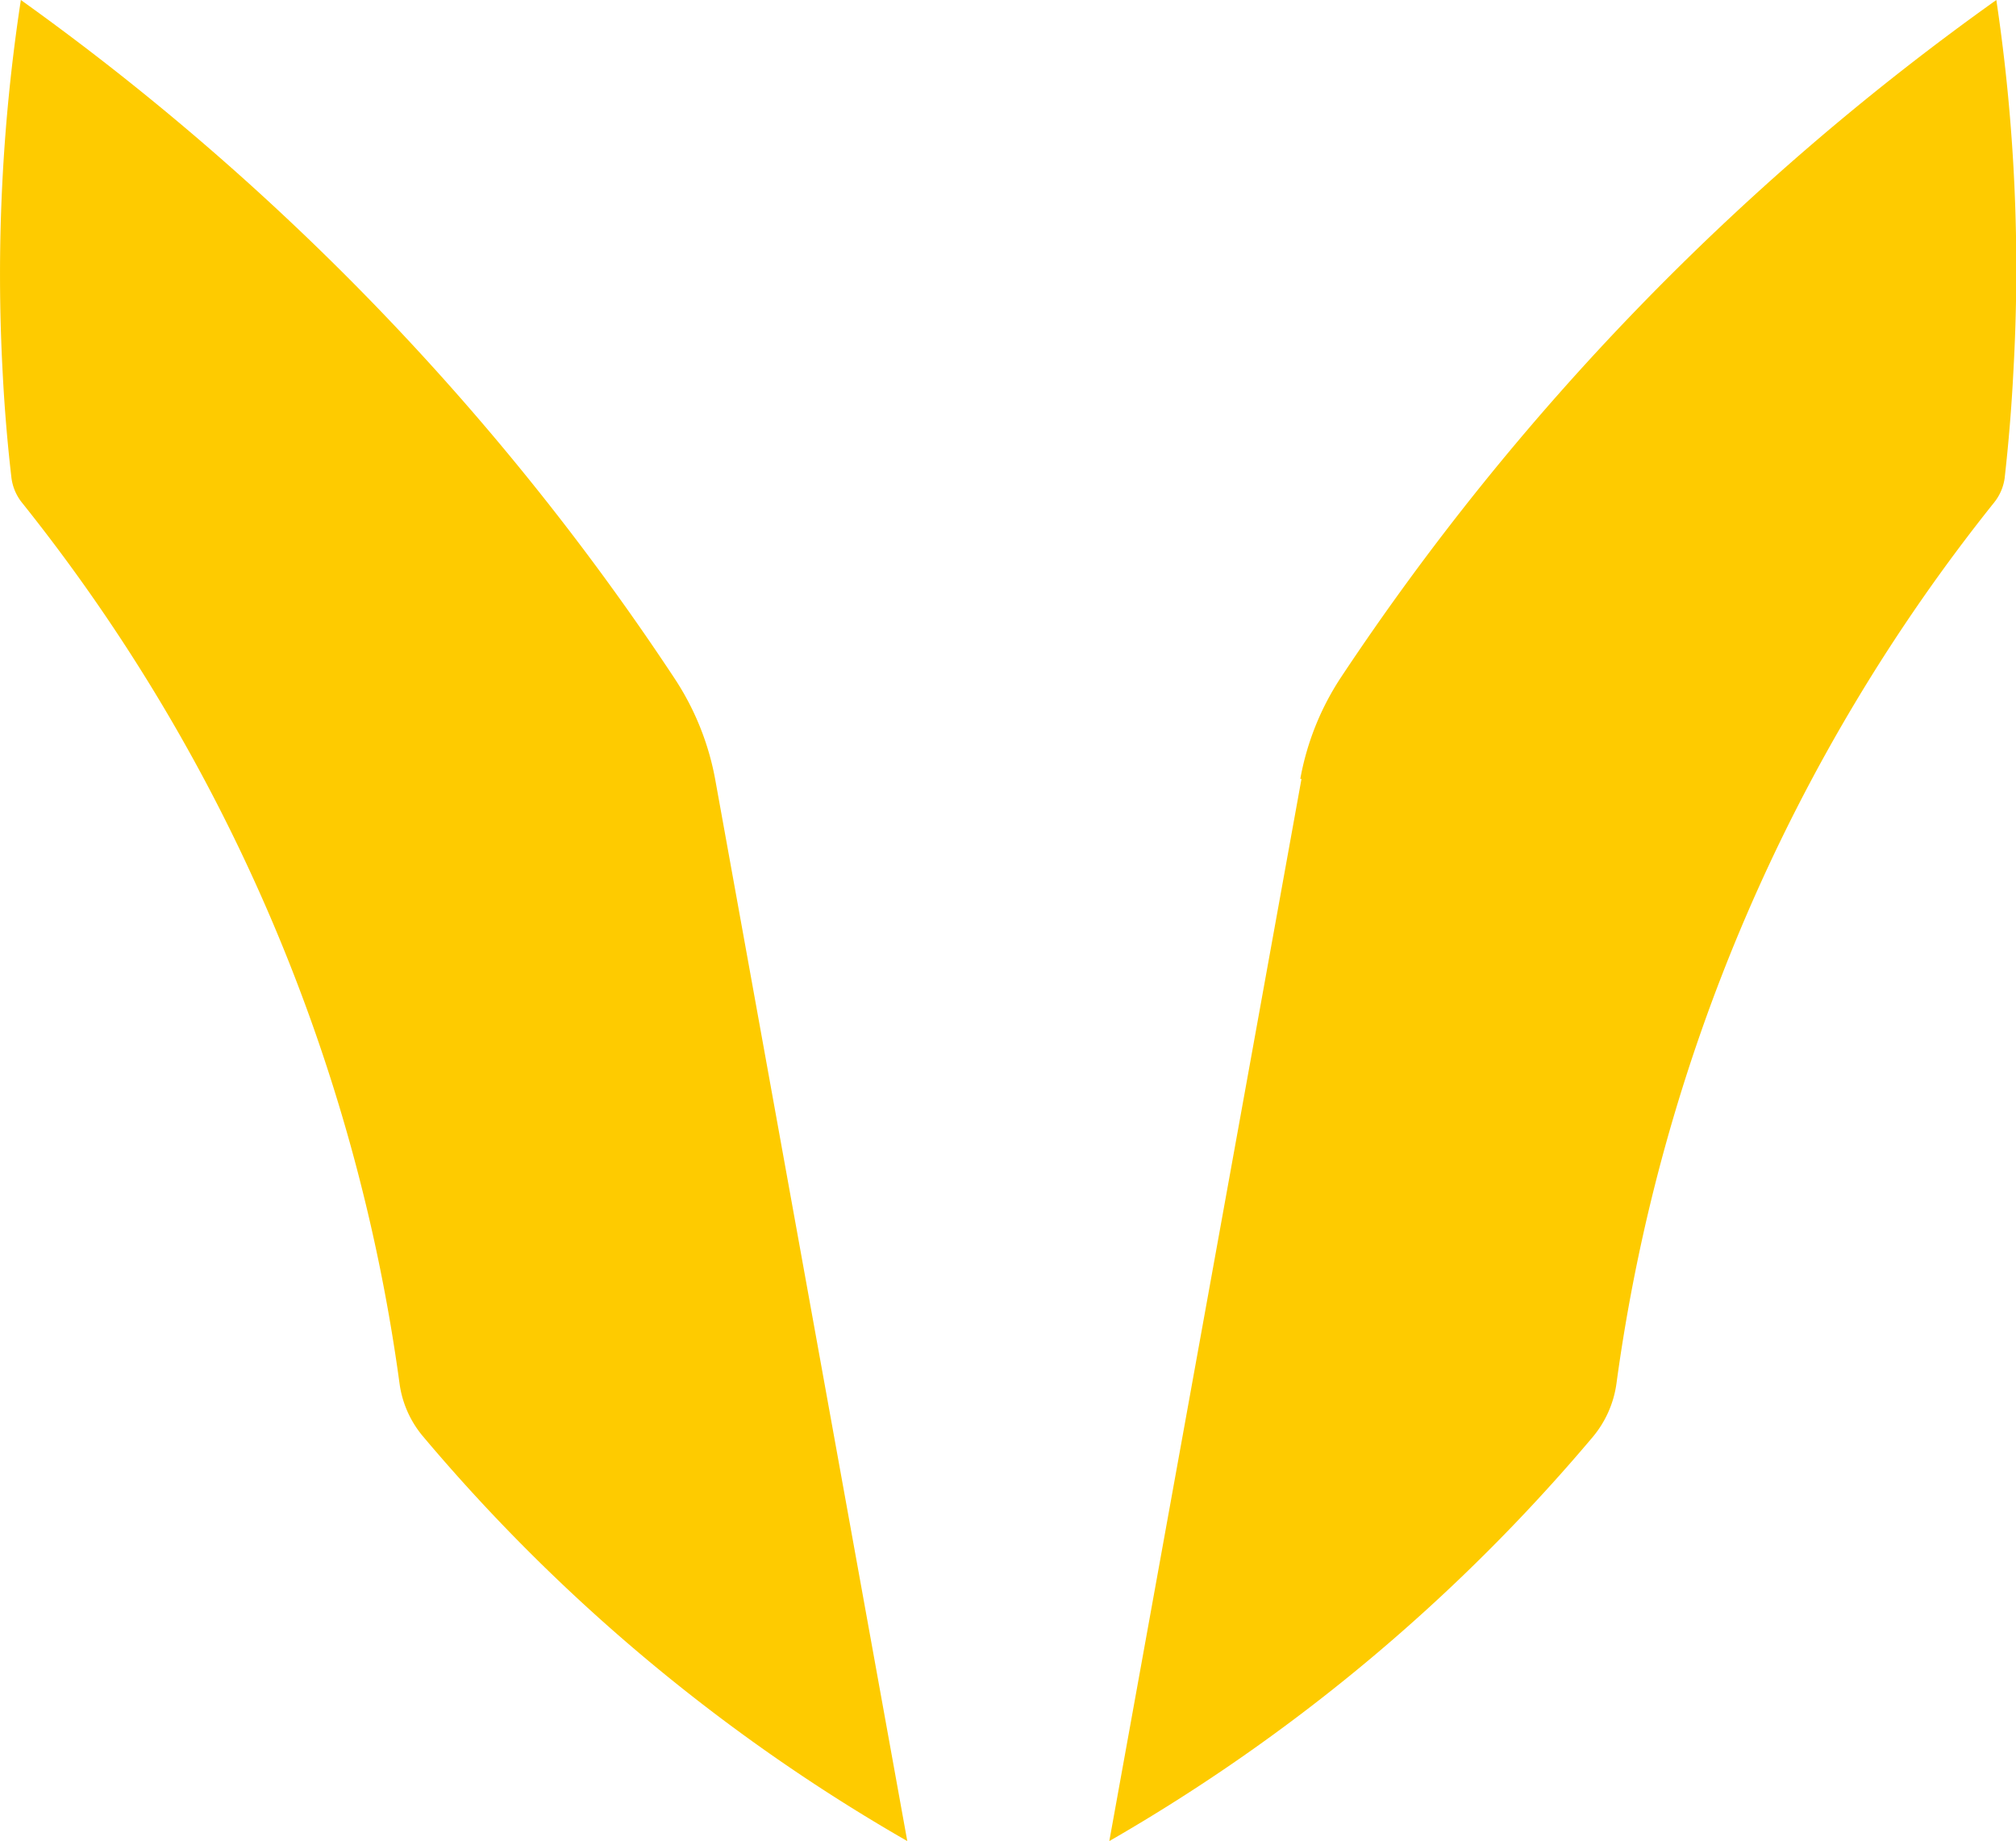 <svg xmlns="http://www.w3.org/2000/svg" viewBox="0 0 67.66 61.79"><defs><style>.cls-1{fill:#FECB00;}</style></defs><g id="Calque_2" data-name="Calque 2"><g id="Calque_1-2" data-name="Calque 1"><path class="cls-1" d="M43.68,26.14,37.23,61.79A61,61,0,0,0,53.47,48.21a3.55,3.55,0,0,0,.78-1.77A60.35,60.35,0,0,1,66.93,16.86a1.67,1.67,0,0,0,.35-.82c.13-1.16.23-2.35.29-3.53A61,61,0,0,0,67,0,86.86,86.86,0,0,0,45,22.74a9.14,9.14,0,0,0-1.36,3.4"/><path class="cls-1" d="M24,26.14l6.45,35.65A60.83,60.83,0,0,1,14.19,48.2a3.48,3.48,0,0,1-.78-1.76A60.35,60.35,0,0,0,.73,16.86,1.67,1.67,0,0,1,.38,16C.25,14.88.15,13.69.09,12.51A61,61,0,0,1,.7,0,86.86,86.86,0,0,1,22.62,22.74,9.14,9.14,0,0,1,24,26.14"/></g></g></svg>